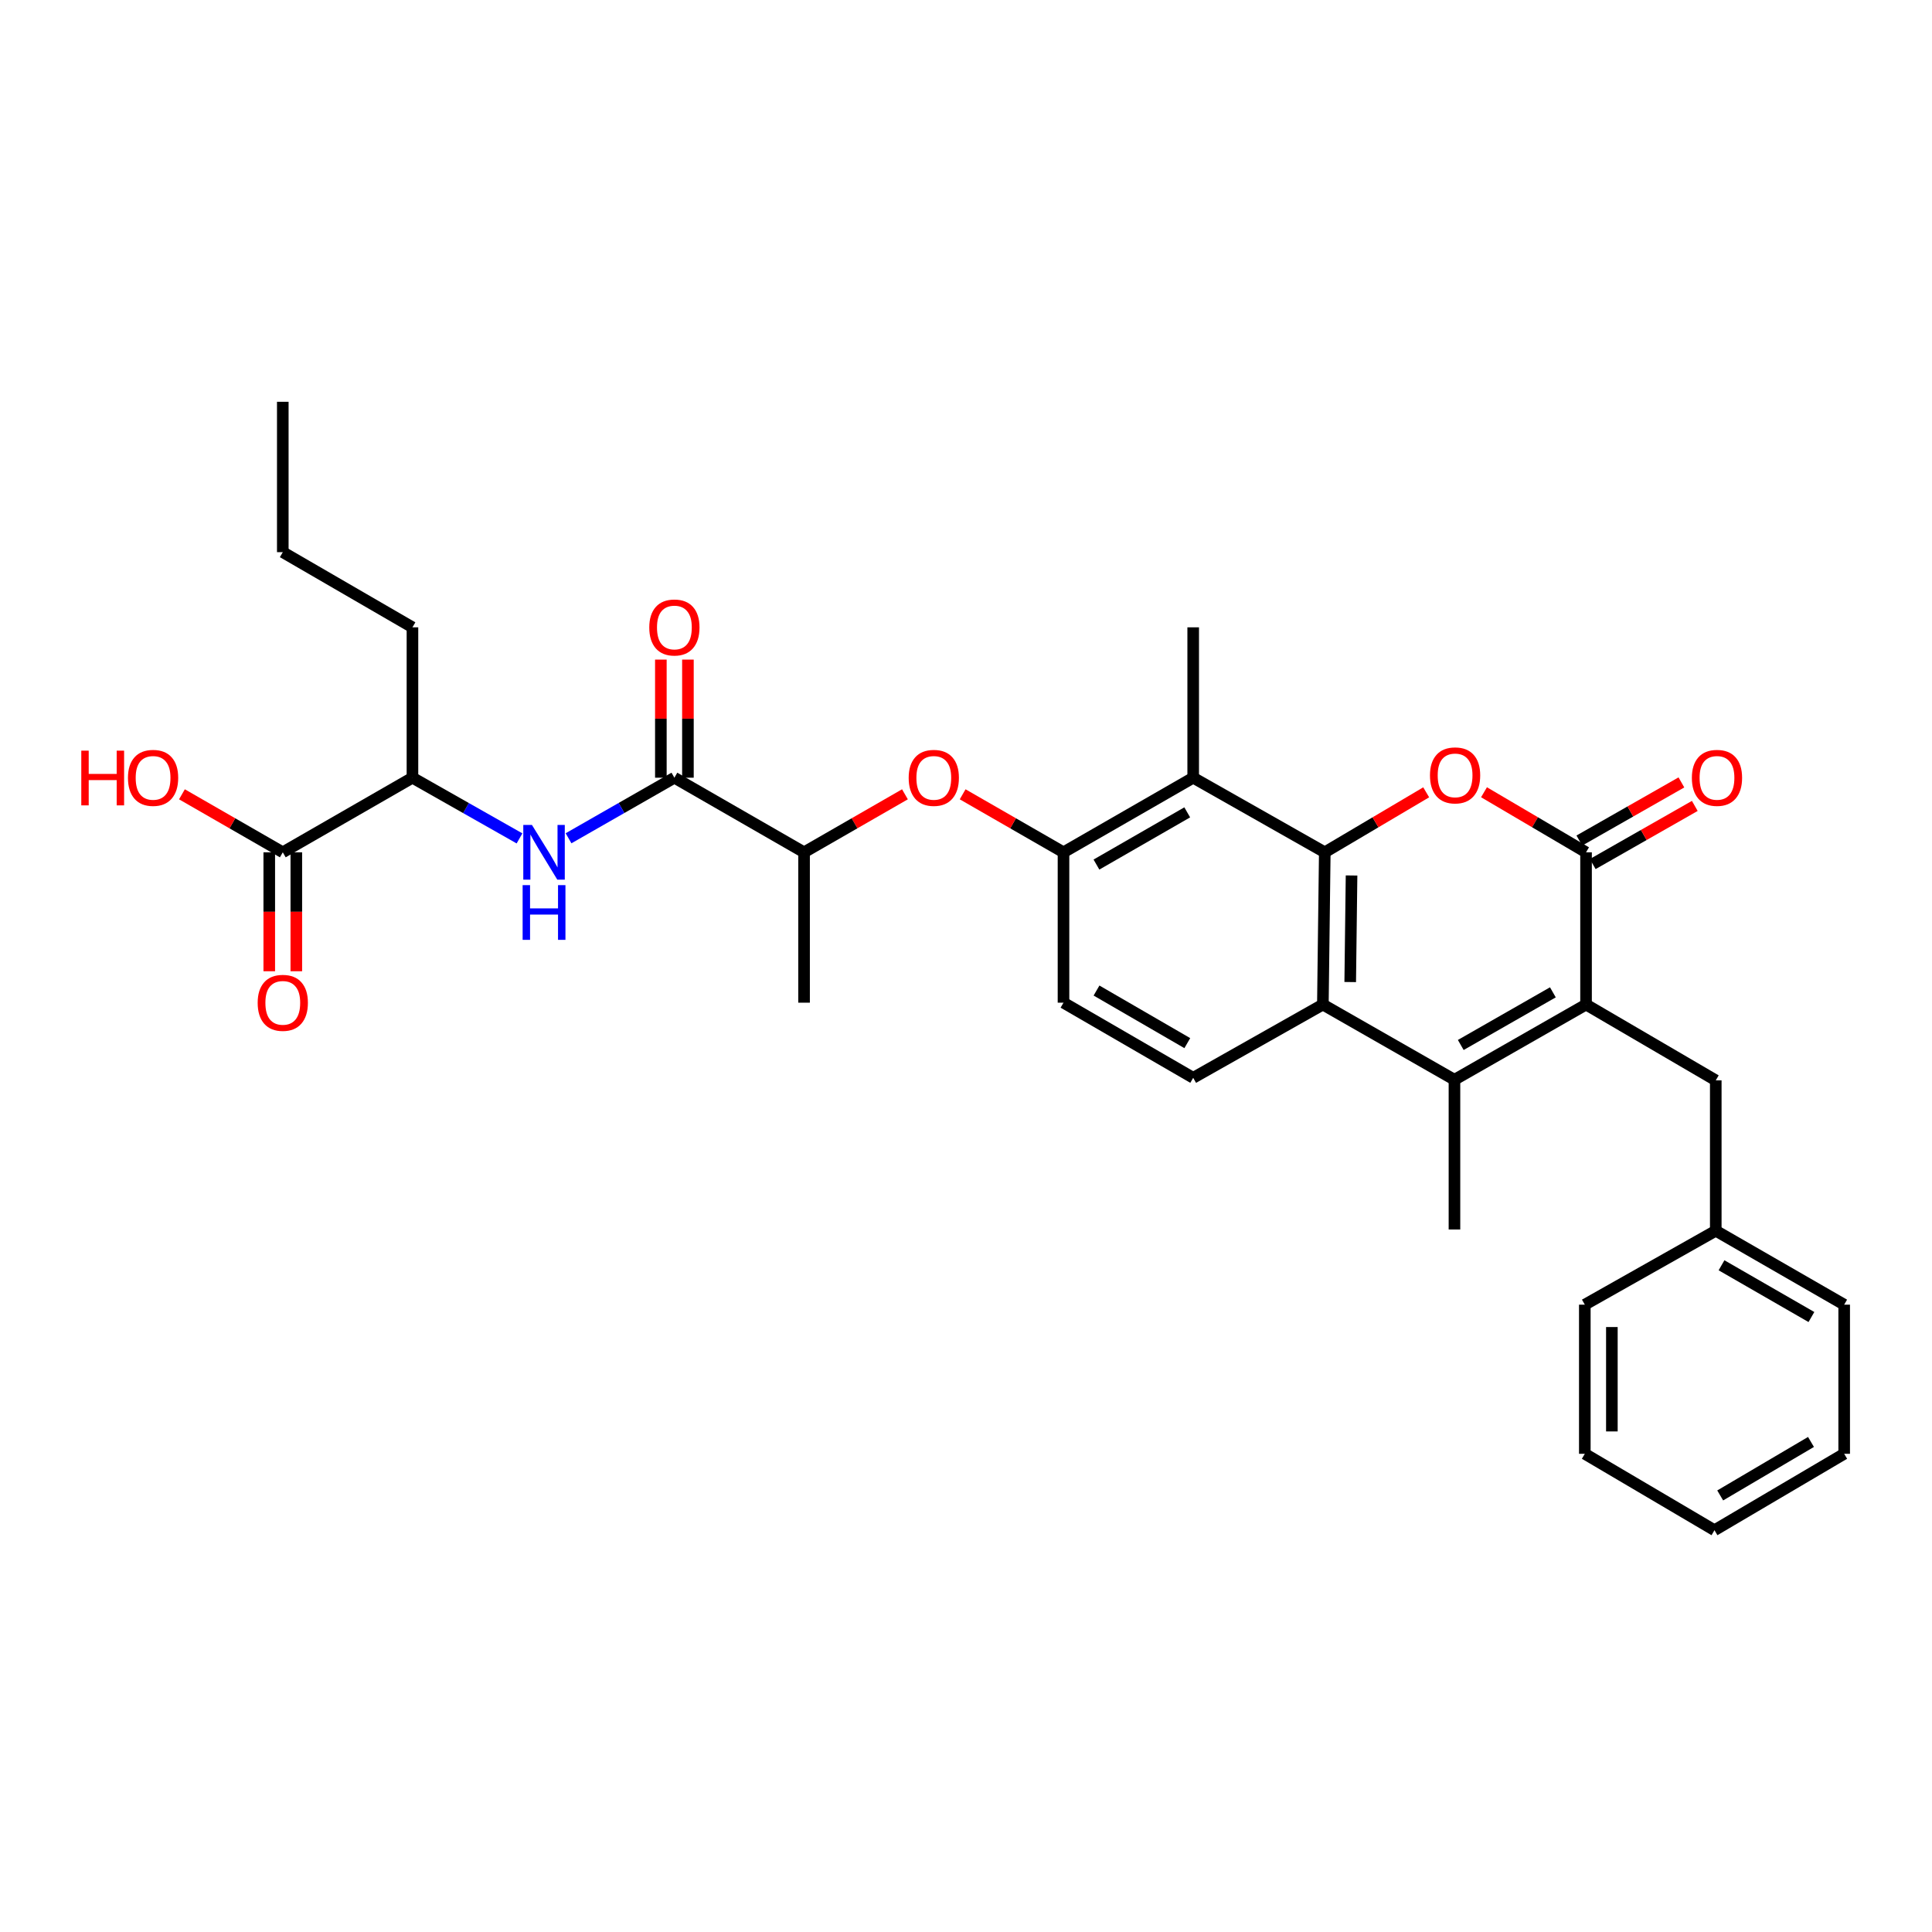 <?xml version='1.0' encoding='iso-8859-1'?>
<svg version='1.1' baseProfile='full'
              xmlns='http://www.w3.org/2000/svg'
                      xmlns:rdkit='http://www.rdkit.org/xml'
                      xmlns:xlink='http://www.w3.org/1999/xlink'
                  xml:space='preserve'
width='1000px' height='1000px' viewBox='0 0 1000 1000'>
<!-- END OF HEADER -->
<rect style='opacity:1.0;fill:#FFFFFF;stroke:none' width='1000' height='1000' x='0' y='0'> </rect>
<path class='bond-1' d='M 685.704,441.151 L 711.948,425.627' style='fill:none;fill-rule:evenodd;stroke:#000000;stroke-width:6px;stroke-linecap:butt;stroke-linejoin:miter;stroke-opacity:1' />
<path class='bond-1' d='M 711.948,425.627 L 738.193,410.104' style='fill:none;fill-rule:evenodd;stroke:#FF0000;stroke-width:6px;stroke-linecap:butt;stroke-linejoin:miter;stroke-opacity:1' />
<path class='bond-4' d='M 685.704,441.151 L 684.716,519.951' style='fill:none;fill-rule:evenodd;stroke:#000000;stroke-width:6px;stroke-linecap:butt;stroke-linejoin:miter;stroke-opacity:1' />
<path class='bond-4' d='M 699.561,453.146 L 698.869,508.307' style='fill:none;fill-rule:evenodd;stroke:#000000;stroke-width:6px;stroke-linecap:butt;stroke-linejoin:miter;stroke-opacity:1' />
<path class='bond-5' d='M 685.704,441.151 L 617.595,402.54' style='fill:none;fill-rule:evenodd;stroke:#000000;stroke-width:6px;stroke-linecap:butt;stroke-linejoin:miter;stroke-opacity:1' />
<path class='bond-0' d='M 820.934,519.951 L 752.825,558.881' style='fill:none;fill-rule:evenodd;stroke:#000000;stroke-width:6px;stroke-linecap:butt;stroke-linejoin:miter;stroke-opacity:1' />
<path class='bond-0' d='M 803.767,513.63 L 756.091,540.881' style='fill:none;fill-rule:evenodd;stroke:#000000;stroke-width:6px;stroke-linecap:butt;stroke-linejoin:miter;stroke-opacity:1' />
<path class='bond-13' d='M 820.934,519.951 L 888.078,559.192' style='fill:none;fill-rule:evenodd;stroke:#000000;stroke-width:6px;stroke-linecap:butt;stroke-linejoin:miter;stroke-opacity:1' />
<path class='bond-32' d='M 820.934,519.951 L 820.934,441.151' style='fill:none;fill-rule:evenodd;stroke:#000000;stroke-width:6px;stroke-linecap:butt;stroke-linejoin:miter;stroke-opacity:1' />
<path class='bond-2' d='M 768.118,410.065 L 794.526,425.608' style='fill:none;fill-rule:evenodd;stroke:#FF0000;stroke-width:6px;stroke-linecap:butt;stroke-linejoin:miter;stroke-opacity:1' />
<path class='bond-2' d='M 794.526,425.608 L 820.934,441.151' style='fill:none;fill-rule:evenodd;stroke:#000000;stroke-width:6px;stroke-linecap:butt;stroke-linejoin:miter;stroke-opacity:1' />
<path class='bond-15' d='M 824.4,447.235 L 850.813,432.189' style='fill:none;fill-rule:evenodd;stroke:#000000;stroke-width:6px;stroke-linecap:butt;stroke-linejoin:miter;stroke-opacity:1' />
<path class='bond-15' d='M 850.813,432.189 L 877.225,417.142' style='fill:none;fill-rule:evenodd;stroke:#FF0000;stroke-width:6px;stroke-linecap:butt;stroke-linejoin:miter;stroke-opacity:1' />
<path class='bond-15' d='M 817.467,435.066 L 843.88,420.019' style='fill:none;fill-rule:evenodd;stroke:#000000;stroke-width:6px;stroke-linecap:butt;stroke-linejoin:miter;stroke-opacity:1' />
<path class='bond-15' d='M 843.88,420.019 L 870.292,404.972' style='fill:none;fill-rule:evenodd;stroke:#FF0000;stroke-width:6px;stroke-linecap:butt;stroke-linejoin:miter;stroke-opacity:1' />
<path class='bond-3' d='M 752.825,558.881 L 684.716,519.951' style='fill:none;fill-rule:evenodd;stroke:#000000;stroke-width:6px;stroke-linecap:butt;stroke-linejoin:miter;stroke-opacity:1' />
<path class='bond-20' d='M 752.825,558.881 L 752.825,636.382' style='fill:none;fill-rule:evenodd;stroke:#000000;stroke-width:6px;stroke-linecap:butt;stroke-linejoin:miter;stroke-opacity:1' />
<path class='bond-11' d='M 684.716,519.951 L 617.595,557.877' style='fill:none;fill-rule:evenodd;stroke:#000000;stroke-width:6px;stroke-linecap:butt;stroke-linejoin:miter;stroke-opacity:1' />
<path class='bond-7' d='M 617.595,402.54 L 550.466,441.151' style='fill:none;fill-rule:evenodd;stroke:#000000;stroke-width:6px;stroke-linecap:butt;stroke-linejoin:miter;stroke-opacity:1' />
<path class='bond-7' d='M 614.509,420.473 L 567.519,447.5' style='fill:none;fill-rule:evenodd;stroke:#000000;stroke-width:6px;stroke-linecap:butt;stroke-linejoin:miter;stroke-opacity:1' />
<path class='bond-22' d='M 617.595,402.54 L 617.595,324.704' style='fill:none;fill-rule:evenodd;stroke:#000000;stroke-width:6px;stroke-linecap:butt;stroke-linejoin:miter;stroke-opacity:1' />
<path class='bond-6' d='M 349.064,402.54 L 416.185,441.151' style='fill:none;fill-rule:evenodd;stroke:#000000;stroke-width:6px;stroke-linecap:butt;stroke-linejoin:miter;stroke-opacity:1' />
<path class='bond-8' d='M 349.064,402.54 L 321.671,418.216' style='fill:none;fill-rule:evenodd;stroke:#000000;stroke-width:6px;stroke-linecap:butt;stroke-linejoin:miter;stroke-opacity:1' />
<path class='bond-8' d='M 321.671,418.216 L 294.277,433.892' style='fill:none;fill-rule:evenodd;stroke:#0000FF;stroke-width:6px;stroke-linecap:butt;stroke-linejoin:miter;stroke-opacity:1' />
<path class='bond-17' d='M 356.068,402.54 L 356.068,371.975' style='fill:none;fill-rule:evenodd;stroke:#000000;stroke-width:6px;stroke-linecap:butt;stroke-linejoin:miter;stroke-opacity:1' />
<path class='bond-17' d='M 356.068,371.975 L 356.068,341.41' style='fill:none;fill-rule:evenodd;stroke:#FF0000;stroke-width:6px;stroke-linecap:butt;stroke-linejoin:miter;stroke-opacity:1' />
<path class='bond-17' d='M 342.061,402.54 L 342.061,371.975' style='fill:none;fill-rule:evenodd;stroke:#000000;stroke-width:6px;stroke-linecap:butt;stroke-linejoin:miter;stroke-opacity:1' />
<path class='bond-17' d='M 342.061,371.975 L 342.061,341.41' style='fill:none;fill-rule:evenodd;stroke:#FF0000;stroke-width:6px;stroke-linecap:butt;stroke-linejoin:miter;stroke-opacity:1' />
<path class='bond-9' d='M 550.466,441.151 L 524.366,426.14' style='fill:none;fill-rule:evenodd;stroke:#000000;stroke-width:6px;stroke-linecap:butt;stroke-linejoin:miter;stroke-opacity:1' />
<path class='bond-9' d='M 524.366,426.14 L 498.266,411.13' style='fill:none;fill-rule:evenodd;stroke:#FF0000;stroke-width:6px;stroke-linecap:butt;stroke-linejoin:miter;stroke-opacity:1' />
<path class='bond-16' d='M 550.466,441.151 L 550.466,518.986' style='fill:none;fill-rule:evenodd;stroke:#000000;stroke-width:6px;stroke-linecap:butt;stroke-linejoin:miter;stroke-opacity:1' />
<path class='bond-14' d='M 268.896,433.953 L 241.19,418.246' style='fill:none;fill-rule:evenodd;stroke:#0000FF;stroke-width:6px;stroke-linecap:butt;stroke-linejoin:miter;stroke-opacity:1' />
<path class='bond-14' d='M 241.19,418.246 L 213.484,402.54' style='fill:none;fill-rule:evenodd;stroke:#000000;stroke-width:6px;stroke-linecap:butt;stroke-linejoin:miter;stroke-opacity:1' />
<path class='bond-12' d='M 468.393,411.129 L 442.289,426.14' style='fill:none;fill-rule:evenodd;stroke:#FF0000;stroke-width:6px;stroke-linecap:butt;stroke-linejoin:miter;stroke-opacity:1' />
<path class='bond-12' d='M 442.289,426.14 L 416.185,441.151' style='fill:none;fill-rule:evenodd;stroke:#000000;stroke-width:6px;stroke-linecap:butt;stroke-linejoin:miter;stroke-opacity:1' />
<path class='bond-10' d='M 146.371,441.151 L 213.484,402.54' style='fill:none;fill-rule:evenodd;stroke:#000000;stroke-width:6px;stroke-linecap:butt;stroke-linejoin:miter;stroke-opacity:1' />
<path class='bond-18' d='M 139.368,441.151 L 139.368,471.935' style='fill:none;fill-rule:evenodd;stroke:#000000;stroke-width:6px;stroke-linecap:butt;stroke-linejoin:miter;stroke-opacity:1' />
<path class='bond-18' d='M 139.368,471.935 L 139.368,502.72' style='fill:none;fill-rule:evenodd;stroke:#FF0000;stroke-width:6px;stroke-linecap:butt;stroke-linejoin:miter;stroke-opacity:1' />
<path class='bond-18' d='M 153.374,441.151 L 153.374,471.935' style='fill:none;fill-rule:evenodd;stroke:#000000;stroke-width:6px;stroke-linecap:butt;stroke-linejoin:miter;stroke-opacity:1' />
<path class='bond-18' d='M 153.374,471.935 L 153.374,502.72' style='fill:none;fill-rule:evenodd;stroke:#FF0000;stroke-width:6px;stroke-linecap:butt;stroke-linejoin:miter;stroke-opacity:1' />
<path class='bond-19' d='M 146.371,441.151 L 120.271,426.14' style='fill:none;fill-rule:evenodd;stroke:#000000;stroke-width:6px;stroke-linecap:butt;stroke-linejoin:miter;stroke-opacity:1' />
<path class='bond-19' d='M 120.271,426.14 L 94.171,411.13' style='fill:none;fill-rule:evenodd;stroke:#FF0000;stroke-width:6px;stroke-linecap:butt;stroke-linejoin:miter;stroke-opacity:1' />
<path class='bond-33' d='M 617.595,557.877 L 550.466,518.986' style='fill:none;fill-rule:evenodd;stroke:#000000;stroke-width:6px;stroke-linecap:butt;stroke-linejoin:miter;stroke-opacity:1' />
<path class='bond-33' d='M 614.547,539.924 L 567.557,512.701' style='fill:none;fill-rule:evenodd;stroke:#000000;stroke-width:6px;stroke-linecap:butt;stroke-linejoin:miter;stroke-opacity:1' />
<path class='bond-24' d='M 416.185,441.151 L 416.185,518.986' style='fill:none;fill-rule:evenodd;stroke:#000000;stroke-width:6px;stroke-linecap:butt;stroke-linejoin:miter;stroke-opacity:1' />
<path class='bond-21' d='M 888.078,559.192 L 888.078,637.027' style='fill:none;fill-rule:evenodd;stroke:#000000;stroke-width:6px;stroke-linecap:butt;stroke-linejoin:miter;stroke-opacity:1' />
<path class='bond-23' d='M 213.484,402.54 L 213.484,324.704' style='fill:none;fill-rule:evenodd;stroke:#000000;stroke-width:6px;stroke-linecap:butt;stroke-linejoin:miter;stroke-opacity:1' />
<path class='bond-25' d='M 888.078,637.027 L 954.545,675.296' style='fill:none;fill-rule:evenodd;stroke:#000000;stroke-width:6px;stroke-linecap:butt;stroke-linejoin:miter;stroke-opacity:1' />
<path class='bond-25' d='M 891.06,654.906 L 937.587,681.694' style='fill:none;fill-rule:evenodd;stroke:#000000;stroke-width:6px;stroke-linecap:butt;stroke-linejoin:miter;stroke-opacity:1' />
<path class='bond-26' d='M 888.078,637.027 L 820.296,675.296' style='fill:none;fill-rule:evenodd;stroke:#000000;stroke-width:6px;stroke-linecap:butt;stroke-linejoin:miter;stroke-opacity:1' />
<path class='bond-27' d='M 213.484,324.704 L 146.371,285.798' style='fill:none;fill-rule:evenodd;stroke:#000000;stroke-width:6px;stroke-linecap:butt;stroke-linejoin:miter;stroke-opacity:1' />
<path class='bond-30' d='M 954.545,675.296 L 954.545,752.485' style='fill:none;fill-rule:evenodd;stroke:#000000;stroke-width:6px;stroke-linecap:butt;stroke-linejoin:miter;stroke-opacity:1' />
<path class='bond-29' d='M 820.296,675.296 L 820.296,752.485' style='fill:none;fill-rule:evenodd;stroke:#000000;stroke-width:6px;stroke-linecap:butt;stroke-linejoin:miter;stroke-opacity:1' />
<path class='bond-29' d='M 834.302,686.874 L 834.302,740.907' style='fill:none;fill-rule:evenodd;stroke:#000000;stroke-width:6px;stroke-linecap:butt;stroke-linejoin:miter;stroke-opacity:1' />
<path class='bond-28' d='M 146.371,285.798 L 146.371,207.963' style='fill:none;fill-rule:evenodd;stroke:#000000;stroke-width:6px;stroke-linecap:butt;stroke-linejoin:miter;stroke-opacity:1' />
<path class='bond-31' d='M 820.296,752.485 L 887.409,792.037' style='fill:none;fill-rule:evenodd;stroke:#000000;stroke-width:6px;stroke-linecap:butt;stroke-linejoin:miter;stroke-opacity:1' />
<path class='bond-34' d='M 954.545,752.485 L 887.409,792.037' style='fill:none;fill-rule:evenodd;stroke:#000000;stroke-width:6px;stroke-linecap:butt;stroke-linejoin:miter;stroke-opacity:1' />
<path class='bond-34' d='M 937.366,746.35 L 890.37,774.037' style='fill:none;fill-rule:evenodd;stroke:#000000;stroke-width:6px;stroke-linecap:butt;stroke-linejoin:miter;stroke-opacity:1' />
<path  class='atom-2' d='M 740.152 401.336
Q 740.152 394.536, 743.512 390.736
Q 746.872 386.936, 753.152 386.936
Q 759.432 386.936, 762.792 390.736
Q 766.152 394.536, 766.152 401.336
Q 766.152 408.216, 762.752 412.136
Q 759.352 416.016, 753.152 416.016
Q 746.912 416.016, 743.512 412.136
Q 740.152 408.256, 740.152 401.336
M 753.152 412.816
Q 757.472 412.816, 759.792 409.936
Q 762.152 407.016, 762.152 401.336
Q 762.152 395.776, 759.792 392.976
Q 757.472 390.136, 753.152 390.136
Q 748.832 390.136, 746.472 392.936
Q 744.152 395.736, 744.152 401.336
Q 744.152 407.056, 746.472 409.936
Q 748.832 412.816, 753.152 412.816
' fill='#FF0000'/>
<path  class='atom-9' d='M 275.333 426.991
L 284.613 441.991
Q 285.533 443.471, 287.013 446.151
Q 288.493 448.831, 288.573 448.991
L 288.573 426.991
L 292.333 426.991
L 292.333 455.311
L 288.453 455.311
L 278.493 438.911
Q 277.333 436.991, 276.093 434.791
Q 274.893 432.591, 274.533 431.911
L 274.533 455.311
L 270.853 455.311
L 270.853 426.991
L 275.333 426.991
' fill='#0000FF'/>
<path  class='atom-9' d='M 270.513 458.143
L 274.353 458.143
L 274.353 470.183
L 288.833 470.183
L 288.833 458.143
L 292.673 458.143
L 292.673 486.463
L 288.833 486.463
L 288.833 473.383
L 274.353 473.383
L 274.353 486.463
L 270.513 486.463
L 270.513 458.143
' fill='#0000FF'/>
<path  class='atom-10' d='M 470.33 402.62
Q 470.33 395.82, 473.69 392.02
Q 477.05 388.22, 483.33 388.22
Q 489.61 388.22, 492.97 392.02
Q 496.33 395.82, 496.33 402.62
Q 496.33 409.5, 492.93 413.42
Q 489.53 417.3, 483.33 417.3
Q 477.09 417.3, 473.69 413.42
Q 470.33 409.54, 470.33 402.62
M 483.33 414.1
Q 487.65 414.1, 489.97 411.22
Q 492.33 408.3, 492.33 402.62
Q 492.33 397.06, 489.97 394.26
Q 487.65 391.42, 483.33 391.42
Q 479.01 391.42, 476.65 394.22
Q 474.33 397.02, 474.33 402.62
Q 474.33 408.34, 476.65 411.22
Q 479.01 414.1, 483.33 414.1
' fill='#FF0000'/>
<path  class='atom-16' d='M 875.708 402.62
Q 875.708 395.82, 879.068 392.02
Q 882.428 388.22, 888.708 388.22
Q 894.988 388.22, 898.348 392.02
Q 901.708 395.82, 901.708 402.62
Q 901.708 409.5, 898.308 413.42
Q 894.908 417.3, 888.708 417.3
Q 882.468 417.3, 879.068 413.42
Q 875.708 409.54, 875.708 402.62
M 888.708 414.1
Q 893.028 414.1, 895.348 411.22
Q 897.708 408.3, 897.708 402.62
Q 897.708 397.06, 895.348 394.26
Q 893.028 391.42, 888.708 391.42
Q 884.388 391.42, 882.028 394.22
Q 879.708 397.02, 879.708 402.62
Q 879.708 408.34, 882.028 411.22
Q 884.388 414.1, 888.708 414.1
' fill='#FF0000'/>
<path  class='atom-18' d='M 336.064 324.784
Q 336.064 317.984, 339.424 314.184
Q 342.784 310.384, 349.064 310.384
Q 355.344 310.384, 358.704 314.184
Q 362.064 317.984, 362.064 324.784
Q 362.064 331.664, 358.664 335.584
Q 355.264 339.464, 349.064 339.464
Q 342.824 339.464, 339.424 335.584
Q 336.064 331.704, 336.064 324.784
M 349.064 336.264
Q 353.384 336.264, 355.704 333.384
Q 358.064 330.464, 358.064 324.784
Q 358.064 319.224, 355.704 316.424
Q 353.384 313.584, 349.064 313.584
Q 344.744 313.584, 342.384 316.384
Q 340.064 319.184, 340.064 324.784
Q 340.064 330.504, 342.384 333.384
Q 344.744 336.264, 349.064 336.264
' fill='#FF0000'/>
<path  class='atom-19' d='M 133.371 519.066
Q 133.371 512.266, 136.731 508.466
Q 140.091 504.666, 146.371 504.666
Q 152.651 504.666, 156.011 508.466
Q 159.371 512.266, 159.371 519.066
Q 159.371 525.946, 155.971 529.866
Q 152.571 533.746, 146.371 533.746
Q 140.131 533.746, 136.731 529.866
Q 133.371 525.986, 133.371 519.066
M 146.371 530.546
Q 150.691 530.546, 153.011 527.666
Q 155.371 524.746, 155.371 519.066
Q 155.371 513.506, 153.011 510.706
Q 150.691 507.866, 146.371 507.866
Q 142.051 507.866, 139.691 510.666
Q 137.371 513.466, 137.371 519.066
Q 137.371 524.786, 139.691 527.666
Q 142.051 530.546, 146.371 530.546
' fill='#FF0000'/>
<path  class='atom-20' d='M 42.075 388.54
L 45.915 388.54
L 45.915 400.58
L 60.395 400.58
L 60.395 388.54
L 64.235 388.54
L 64.235 416.86
L 60.395 416.86
L 60.395 403.78
L 45.915 403.78
L 45.915 416.86
L 42.075 416.86
L 42.075 388.54
' fill='#FF0000'/>
<path  class='atom-20' d='M 66.235 402.62
Q 66.235 395.82, 69.595 392.02
Q 72.955 388.22, 79.235 388.22
Q 85.515 388.22, 88.875 392.02
Q 92.235 395.82, 92.235 402.62
Q 92.235 409.5, 88.835 413.42
Q 85.435 417.3, 79.235 417.3
Q 72.995 417.3, 69.595 413.42
Q 66.235 409.54, 66.235 402.62
M 79.235 414.1
Q 83.555 414.1, 85.875 411.22
Q 88.235 408.3, 88.235 402.62
Q 88.235 397.06, 85.875 394.26
Q 83.555 391.42, 79.235 391.42
Q 74.915 391.42, 72.555 394.22
Q 70.235 397.02, 70.235 402.62
Q 70.235 408.34, 72.555 411.22
Q 74.915 414.1, 79.235 414.1
' fill='#FF0000'/>
</svg>

